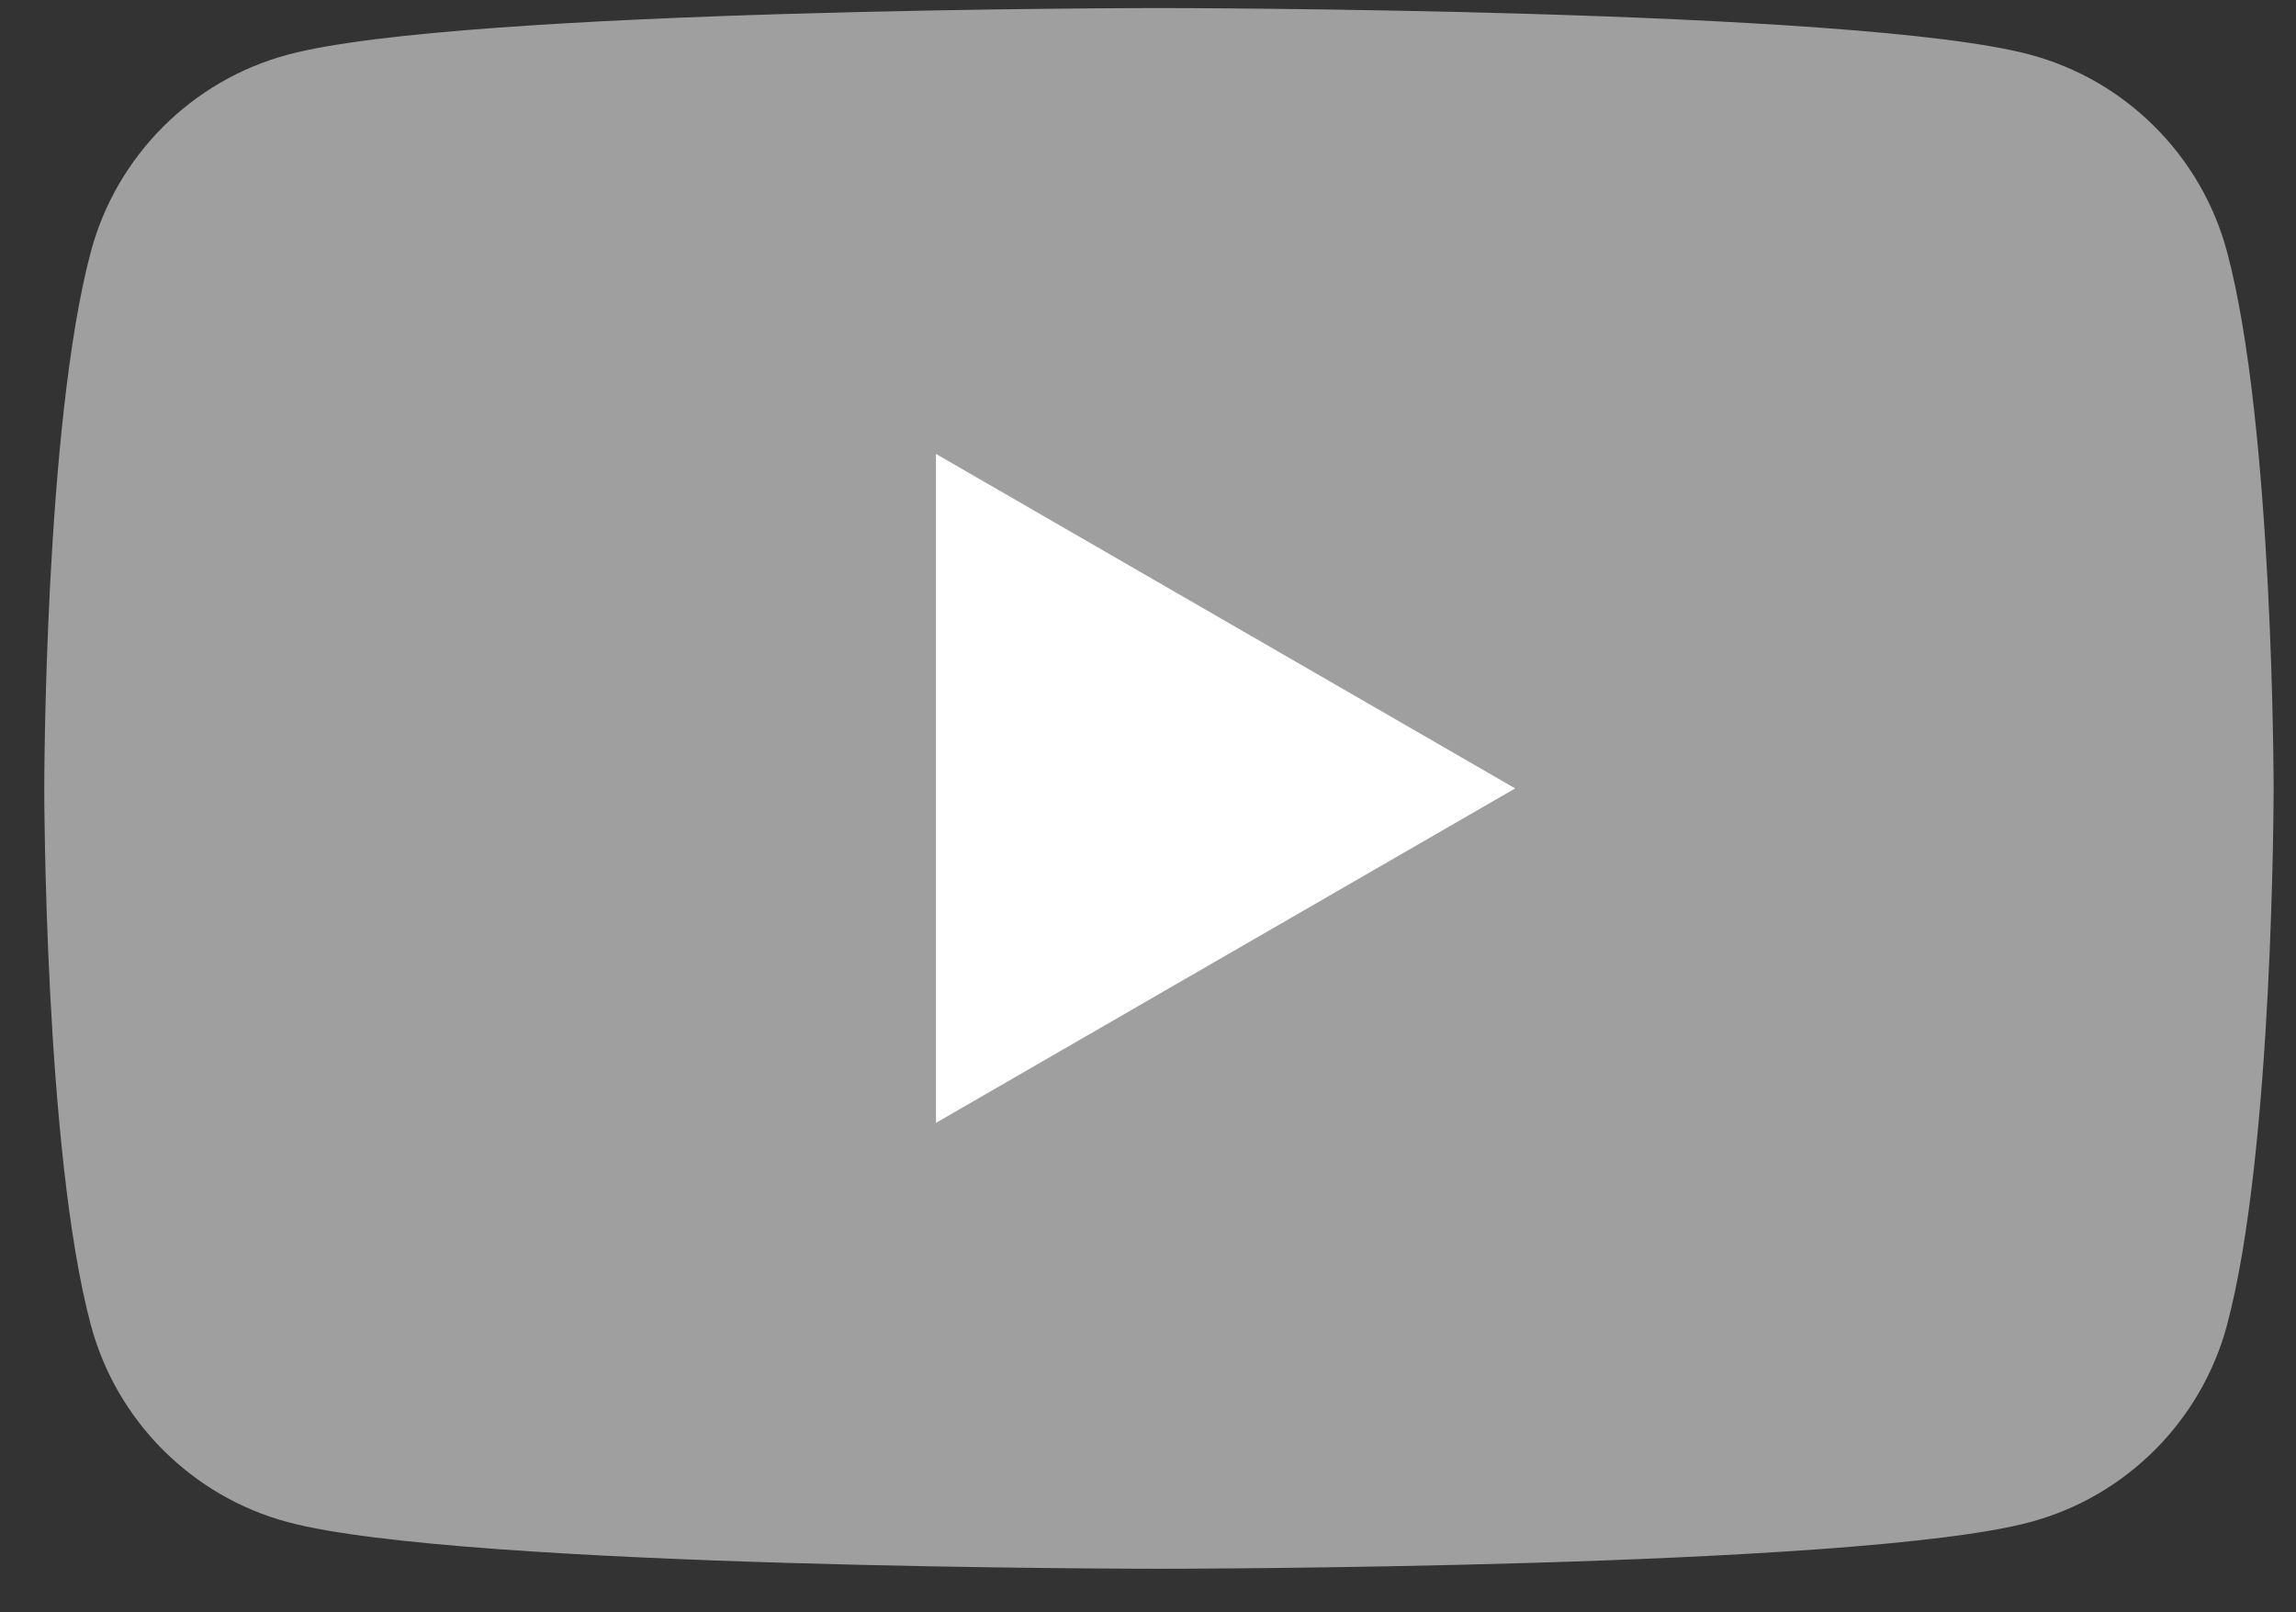 <svg width="47" height="33" viewBox="0 0 47 33" fill="none" xmlns="http://www.w3.org/2000/svg">
<rect x="0" y="0" width="47" height="33" fill="#333333" stroke="none"/>
<path fill-rule="evenodd" clip-rule="evenodd" d="M45.588 5.152C45.063 3.189 43.517 1.643 41.554 1.118C37.995 0.165 23.724 0.165 23.724 0.165C23.724 0.165 9.453 0.165 5.894 1.118C3.931 1.643 2.385 3.189 1.86 5.152C0.906 8.712 0.906 16.137 0.906 16.137C0.906 16.137 0.906 23.562 1.86 27.121C2.385 29.084 3.931 30.631 5.894 31.155C9.453 32.109 23.724 32.109 23.724 32.109C23.724 32.109 37.995 32.109 41.554 31.155C43.517 30.631 45.063 29.084 45.588 27.121C46.542 23.562 46.542 16.137 46.542 16.137C46.542 16.137 46.542 8.712 45.588 5.152Z" fill="#9F9F9F"/>
<path fill-rule="evenodd" clip-rule="evenodd" d="M19.16 22.982L31.016 16.137L19.16 9.291V22.982Z" fill="white"/>
</svg>
